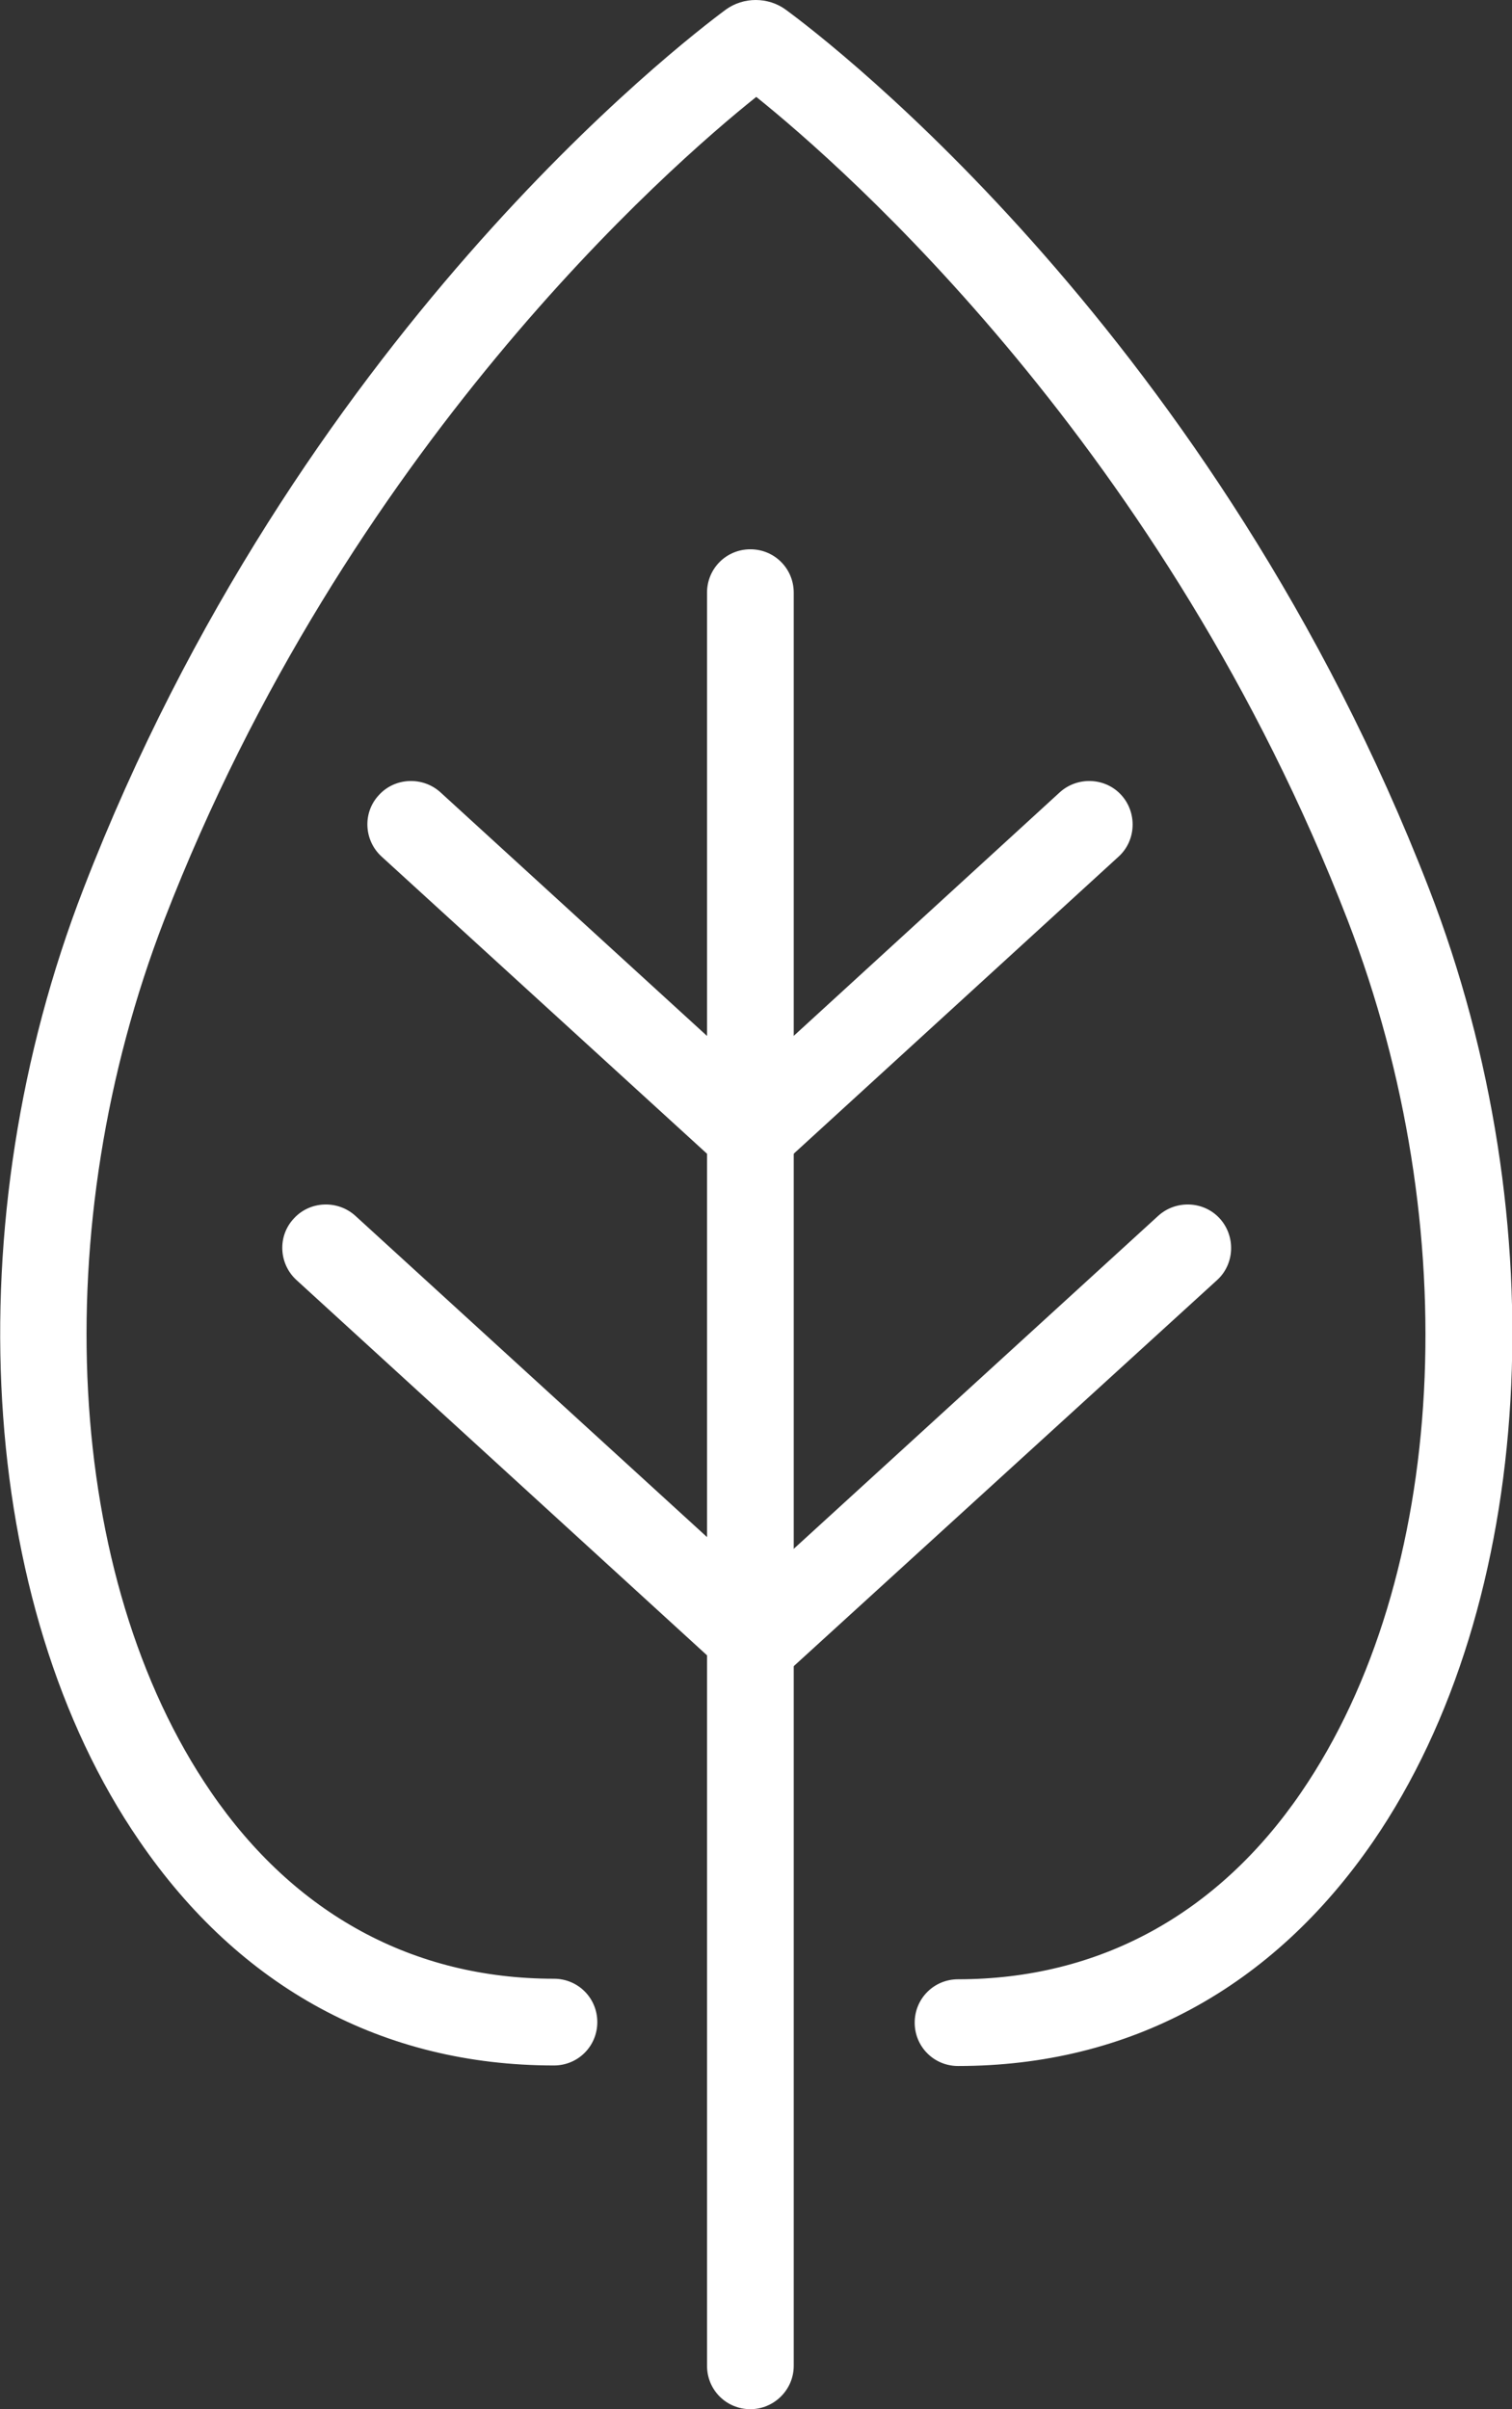 <?xml version="1.0" encoding="utf-8"?>
<!-- Generator: Adobe Illustrator 26.5.0, SVG Export Plug-In . SVG Version: 6.00 Build 0)  -->
<svg version="1.1" xmlns="http://www.w3.org/2000/svg" xmlns:xlink="http://www.w3.org/1999/xlink" x="0px" y="0px"
	 viewBox="0 0 282.5 450" style="enable-background:new 0 0 282.5 450;" xml:space="preserve">
<rect x="0" y="0" width="282.5" height="450" fill="#333333" stroke="none"/>
<style type="text/css">
	.st0{fill:#FFFFFF;}
</style>
<g id="Background">
</g>
<g id="Text">
</g>
<g id="_x31_2th">
</g>
<g id="_x31_1th">
</g>
<g id="_x31_0th">
</g>
<g id="_x39_th">
</g>
<g id="_x38_th">
</g>
<g id="_x37_th">
</g>
<g id="_x36_th">
</g>
<g id="_x35_th">
</g>
<g id="_x34_th">
</g>
<g id="_x33_rd">
</g>
<g id="_x32_nd">
</g>
<g id="_x31_st">
	<g>
		<g>
			<g>
				<g>
					<path class="st0" d="M179,385.9c-4.5,0-8.1-3.6-8.1-8.1c0-4.5,3.6-8.1,8.1-8.1c26.3,0,48.5-12.1,64.1-34.9
						c27.4-40,30.9-105.4,8.7-162.9C217.7,83.7,157.5,31.1,141.3,18.1C125,31.1,64.8,83.7,30.7,171.8C8.5,229.3,12,294.7,39.4,334.7
						c15.6,22.8,37.8,34.9,64.1,34.9c4.5,0,8.1,3.6,8.1,8.1c0,4.5-3.6,8.1-8.1,8.1c-31.9,0-58.7-14.5-77.5-42
						C-4.3,299.7-8.5,228.2,15.6,166C55.4,63,127.5,7.8,135.6,1.8c3.3-2.4,7.9-2.4,11.2,0C155,7.8,227.1,63,267,166
						c24.1,62.2,19.9,133.7-10.4,177.9C237.7,371.4,210.9,385.9,179,385.9z"/>
				</g>
			</g>
		</g>
		<g>
			<g>
				<g>
					<path class="st0" d="M140.2,450c-4.5,0-8.1-3.6-8.1-8.1V110.7c0-4.5,3.6-8.1,8.1-8.1s8.1,3.6,8.1,8.1v331.2
						C148.3,446.4,144.6,450,140.2,450z"/>
				</g>
			</g>
			<g>
				<g>
					<g>
						<path class="st0" d="M141.3,317.6l-85.9-78.5c-3.3-3-3.6-8.2-0.5-11.5c3-3.3,8.2-3.5,11.5-0.5l75,68.5l75-68.5
							c3.3-3,8.5-2.8,11.5,0.5c3,3.3,2.8,8.5-0.5,11.5L141.3,317.6z"/>
					</g>
				</g>
			</g>
			<g>
				<g>
					<g>
						<path class="st0" d="M140.2,222.9L71.3,160c-3.3-3-3.6-8.2-0.5-11.5c3-3.3,8.2-3.5,11.5-0.5l57.9,52.9L198,148
							c3.3-3,8.5-2.8,11.5,0.5c3,3.3,2.8,8.5-0.5,11.5L140.2,222.9z"/>
					</g>
				</g>
			</g>
		</g>
	</g>
</g>
</svg>
